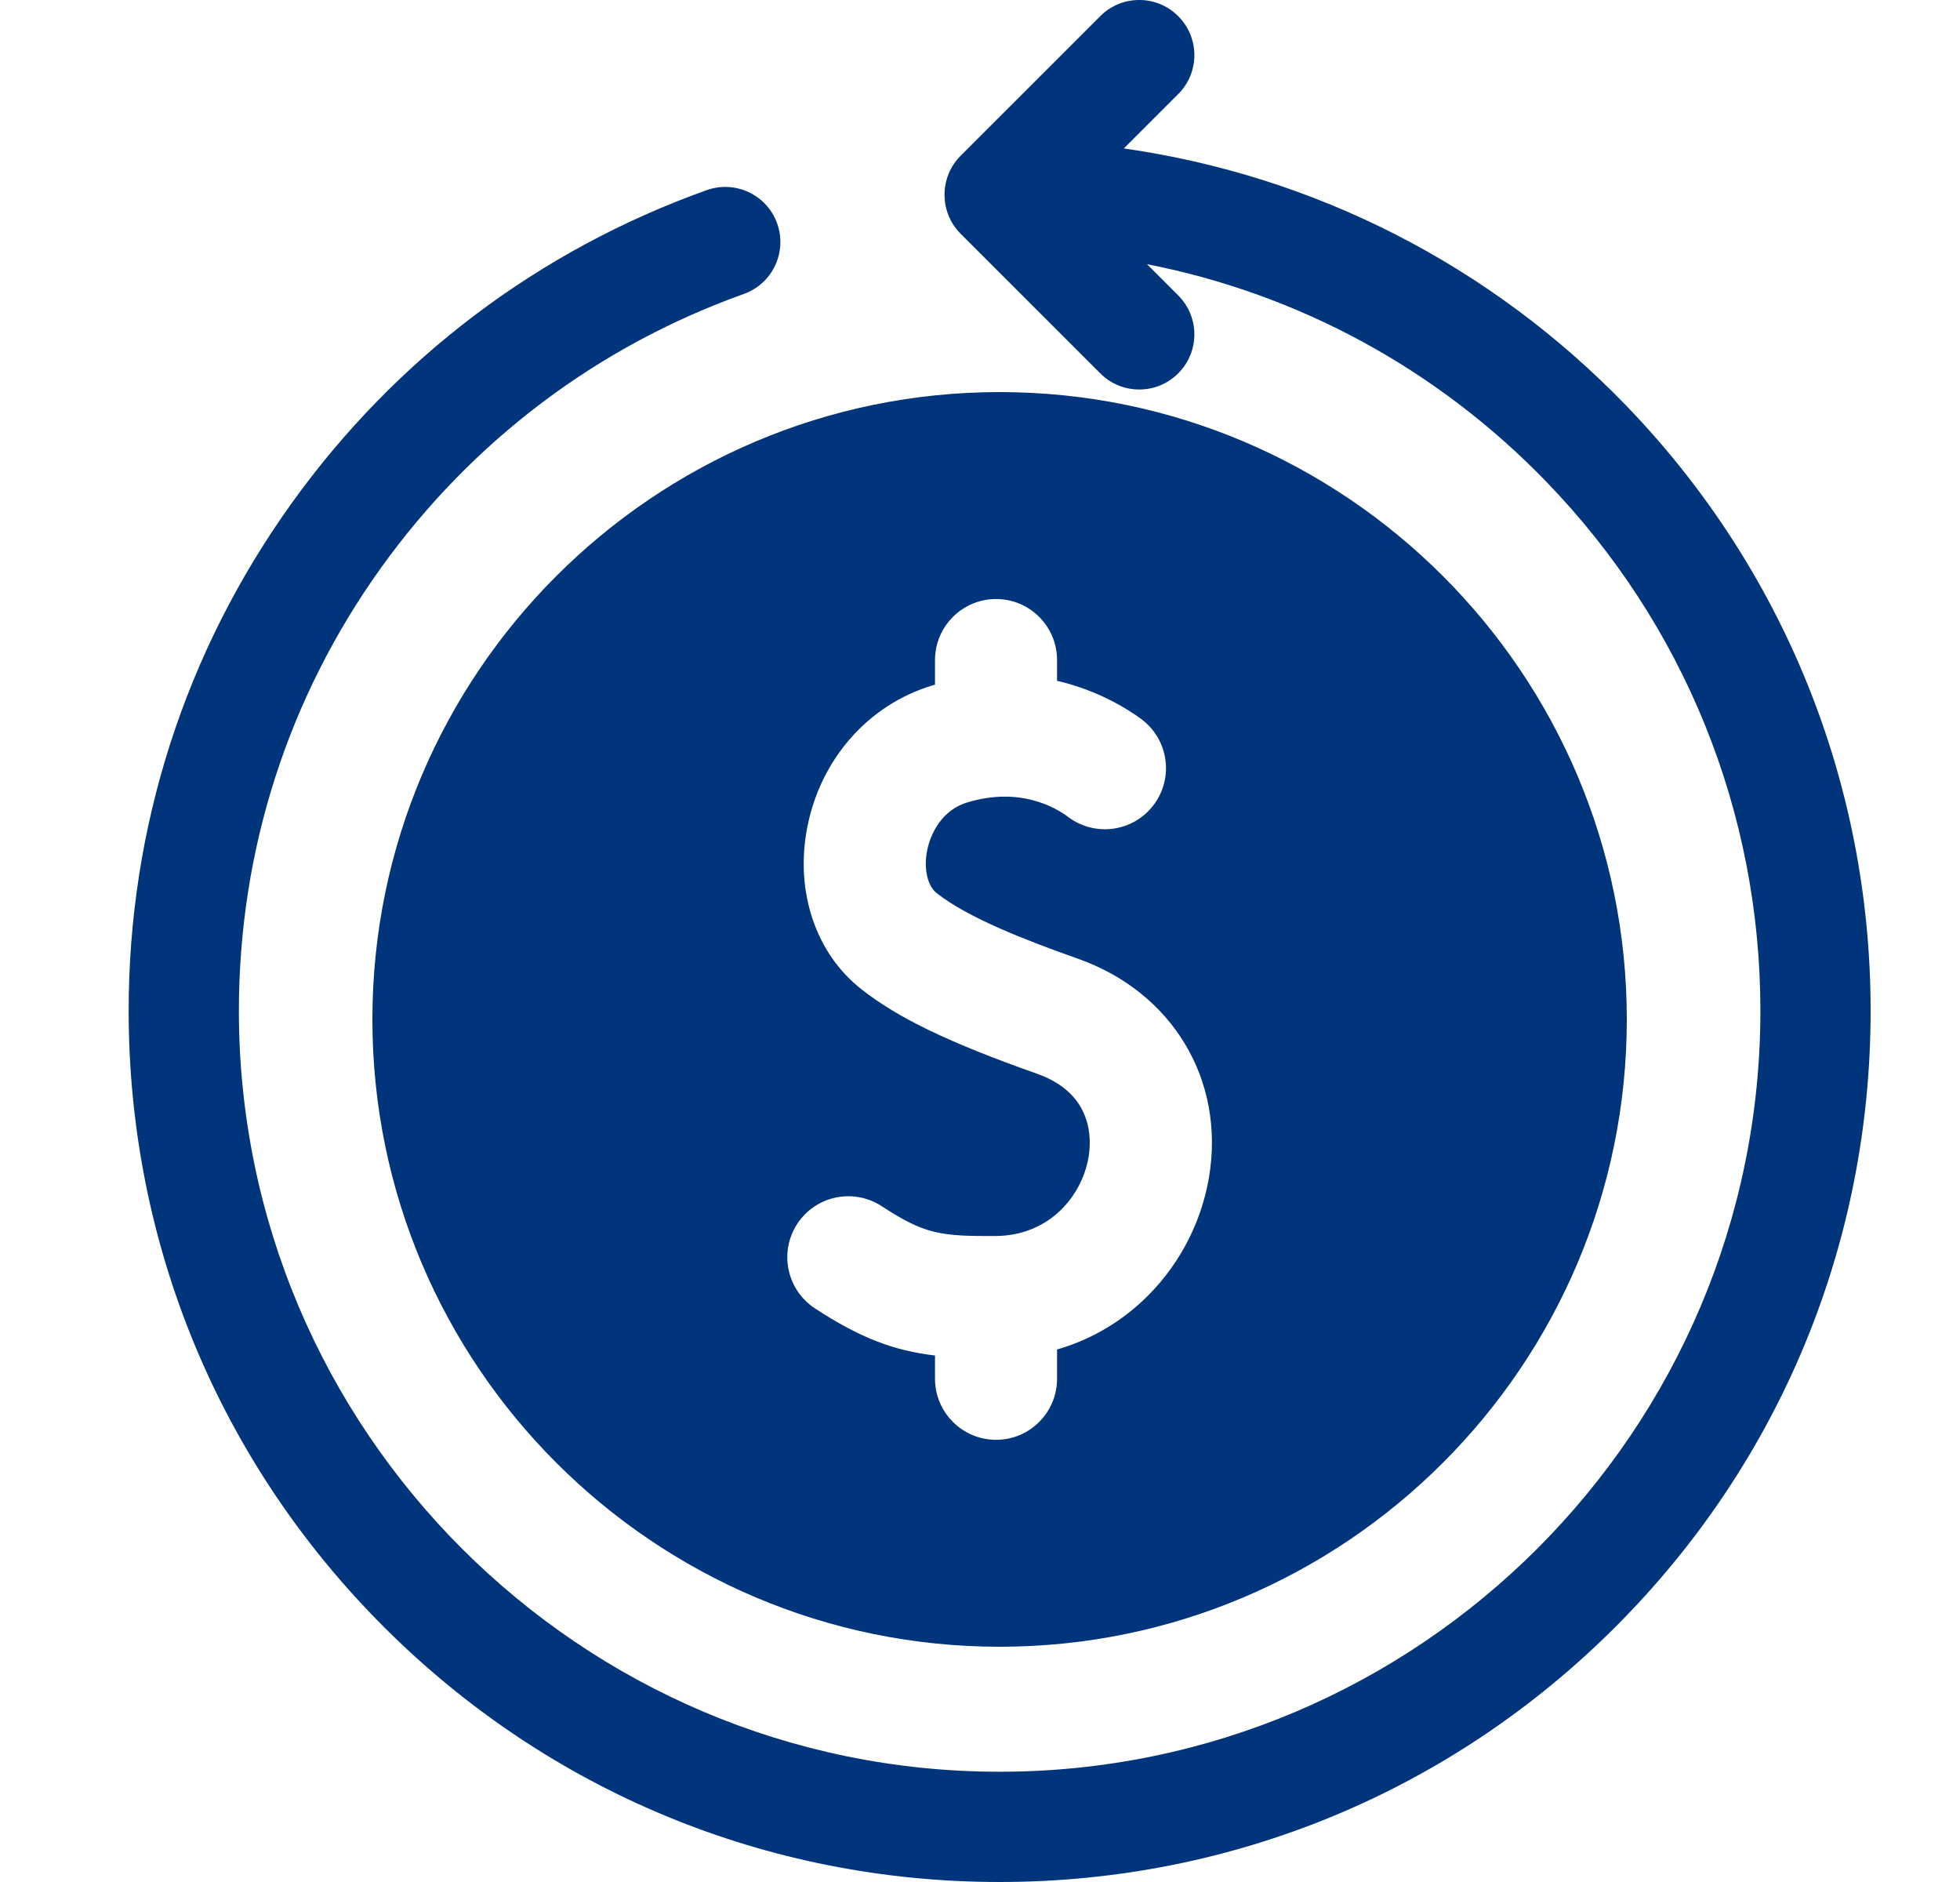 <svg width="25" height="24" viewBox="0 0 25 24" fill="none" xmlns="http://www.w3.org/2000/svg">
<path d="M20.739 5.169C19.007 3.378 16.767 2.24 14.335 1.893L15.028 1.2C15.303 0.926 15.303 0.481 15.028 0.206C14.754 -0.069 14.308 -0.069 14.034 0.206L12.253 1.986C11.979 2.261 11.979 2.706 12.253 2.981L14.034 4.761C14.171 4.899 14.351 4.967 14.531 4.967C14.711 4.967 14.891 4.899 15.028 4.761C15.303 4.487 15.303 4.042 15.028 3.767L14.63 3.369C16.562 3.747 18.334 4.705 19.727 6.147C21.485 7.965 22.454 10.36 22.454 12.89C22.454 18.241 18.101 22.594 12.75 22.594C7.4 22.594 3.047 18.241 3.047 12.89C3.047 10.849 3.673 8.896 4.859 7.242C6.02 5.624 7.62 4.416 9.487 3.749C9.853 3.618 10.043 3.216 9.913 2.85C9.782 2.485 9.38 2.294 9.014 2.425C6.876 3.188 5.044 4.57 3.716 6.423C2.358 8.317 1.641 10.553 1.641 12.89C1.641 15.858 2.796 18.648 4.895 20.746C6.993 22.844 9.783 24 12.75 24C15.718 24 18.508 22.844 20.606 20.746C22.704 18.648 23.86 15.858 23.86 12.89C23.86 9.993 22.751 7.251 20.739 5.169Z" fill="#00347B"/>
<path d="M4.75 13C4.75 17.411 8.339 21 12.75 21C17.161 21 20.75 17.411 20.75 13C20.75 8.589 17.161 5 12.75 5C8.339 5 4.75 8.589 4.75 13ZM13.228 13.693C12.107 13.297 11.458 12.985 10.987 12.615C10.407 12.16 10.141 11.375 10.294 10.565C10.459 9.687 11.072 8.988 11.892 8.741C11.904 8.737 11.915 8.735 11.926 8.731V8.418C11.926 7.988 12.275 7.639 12.705 7.639C13.135 7.639 13.483 7.988 13.483 8.418V8.682C14.027 8.809 14.406 9.058 14.56 9.172C14.904 9.43 14.975 9.918 14.717 10.262C14.46 10.607 13.972 10.677 13.627 10.42C13.463 10.296 13.008 10.031 12.341 10.232C11.948 10.351 11.846 10.738 11.824 10.854C11.781 11.083 11.831 11.298 11.948 11.39C12.355 11.709 13.086 11.991 13.747 12.225C14.956 12.652 15.629 13.773 15.421 15.013C15.318 15.622 15.012 16.187 14.558 16.604C14.246 16.89 13.882 17.094 13.483 17.209V17.582C13.483 18.012 13.135 18.361 12.705 18.361C12.275 18.361 11.926 18.012 11.926 17.582V17.286C11.408 17.225 10.976 17.066 10.395 16.685C10.035 16.45 9.934 15.967 10.169 15.607C10.405 15.247 10.887 15.147 11.247 15.382C11.786 15.735 11.99 15.767 12.7 15.762C13.398 15.757 13.804 15.237 13.885 14.755C13.924 14.519 13.94 13.945 13.228 13.693Z" fill="#00347B"/>
</svg>
